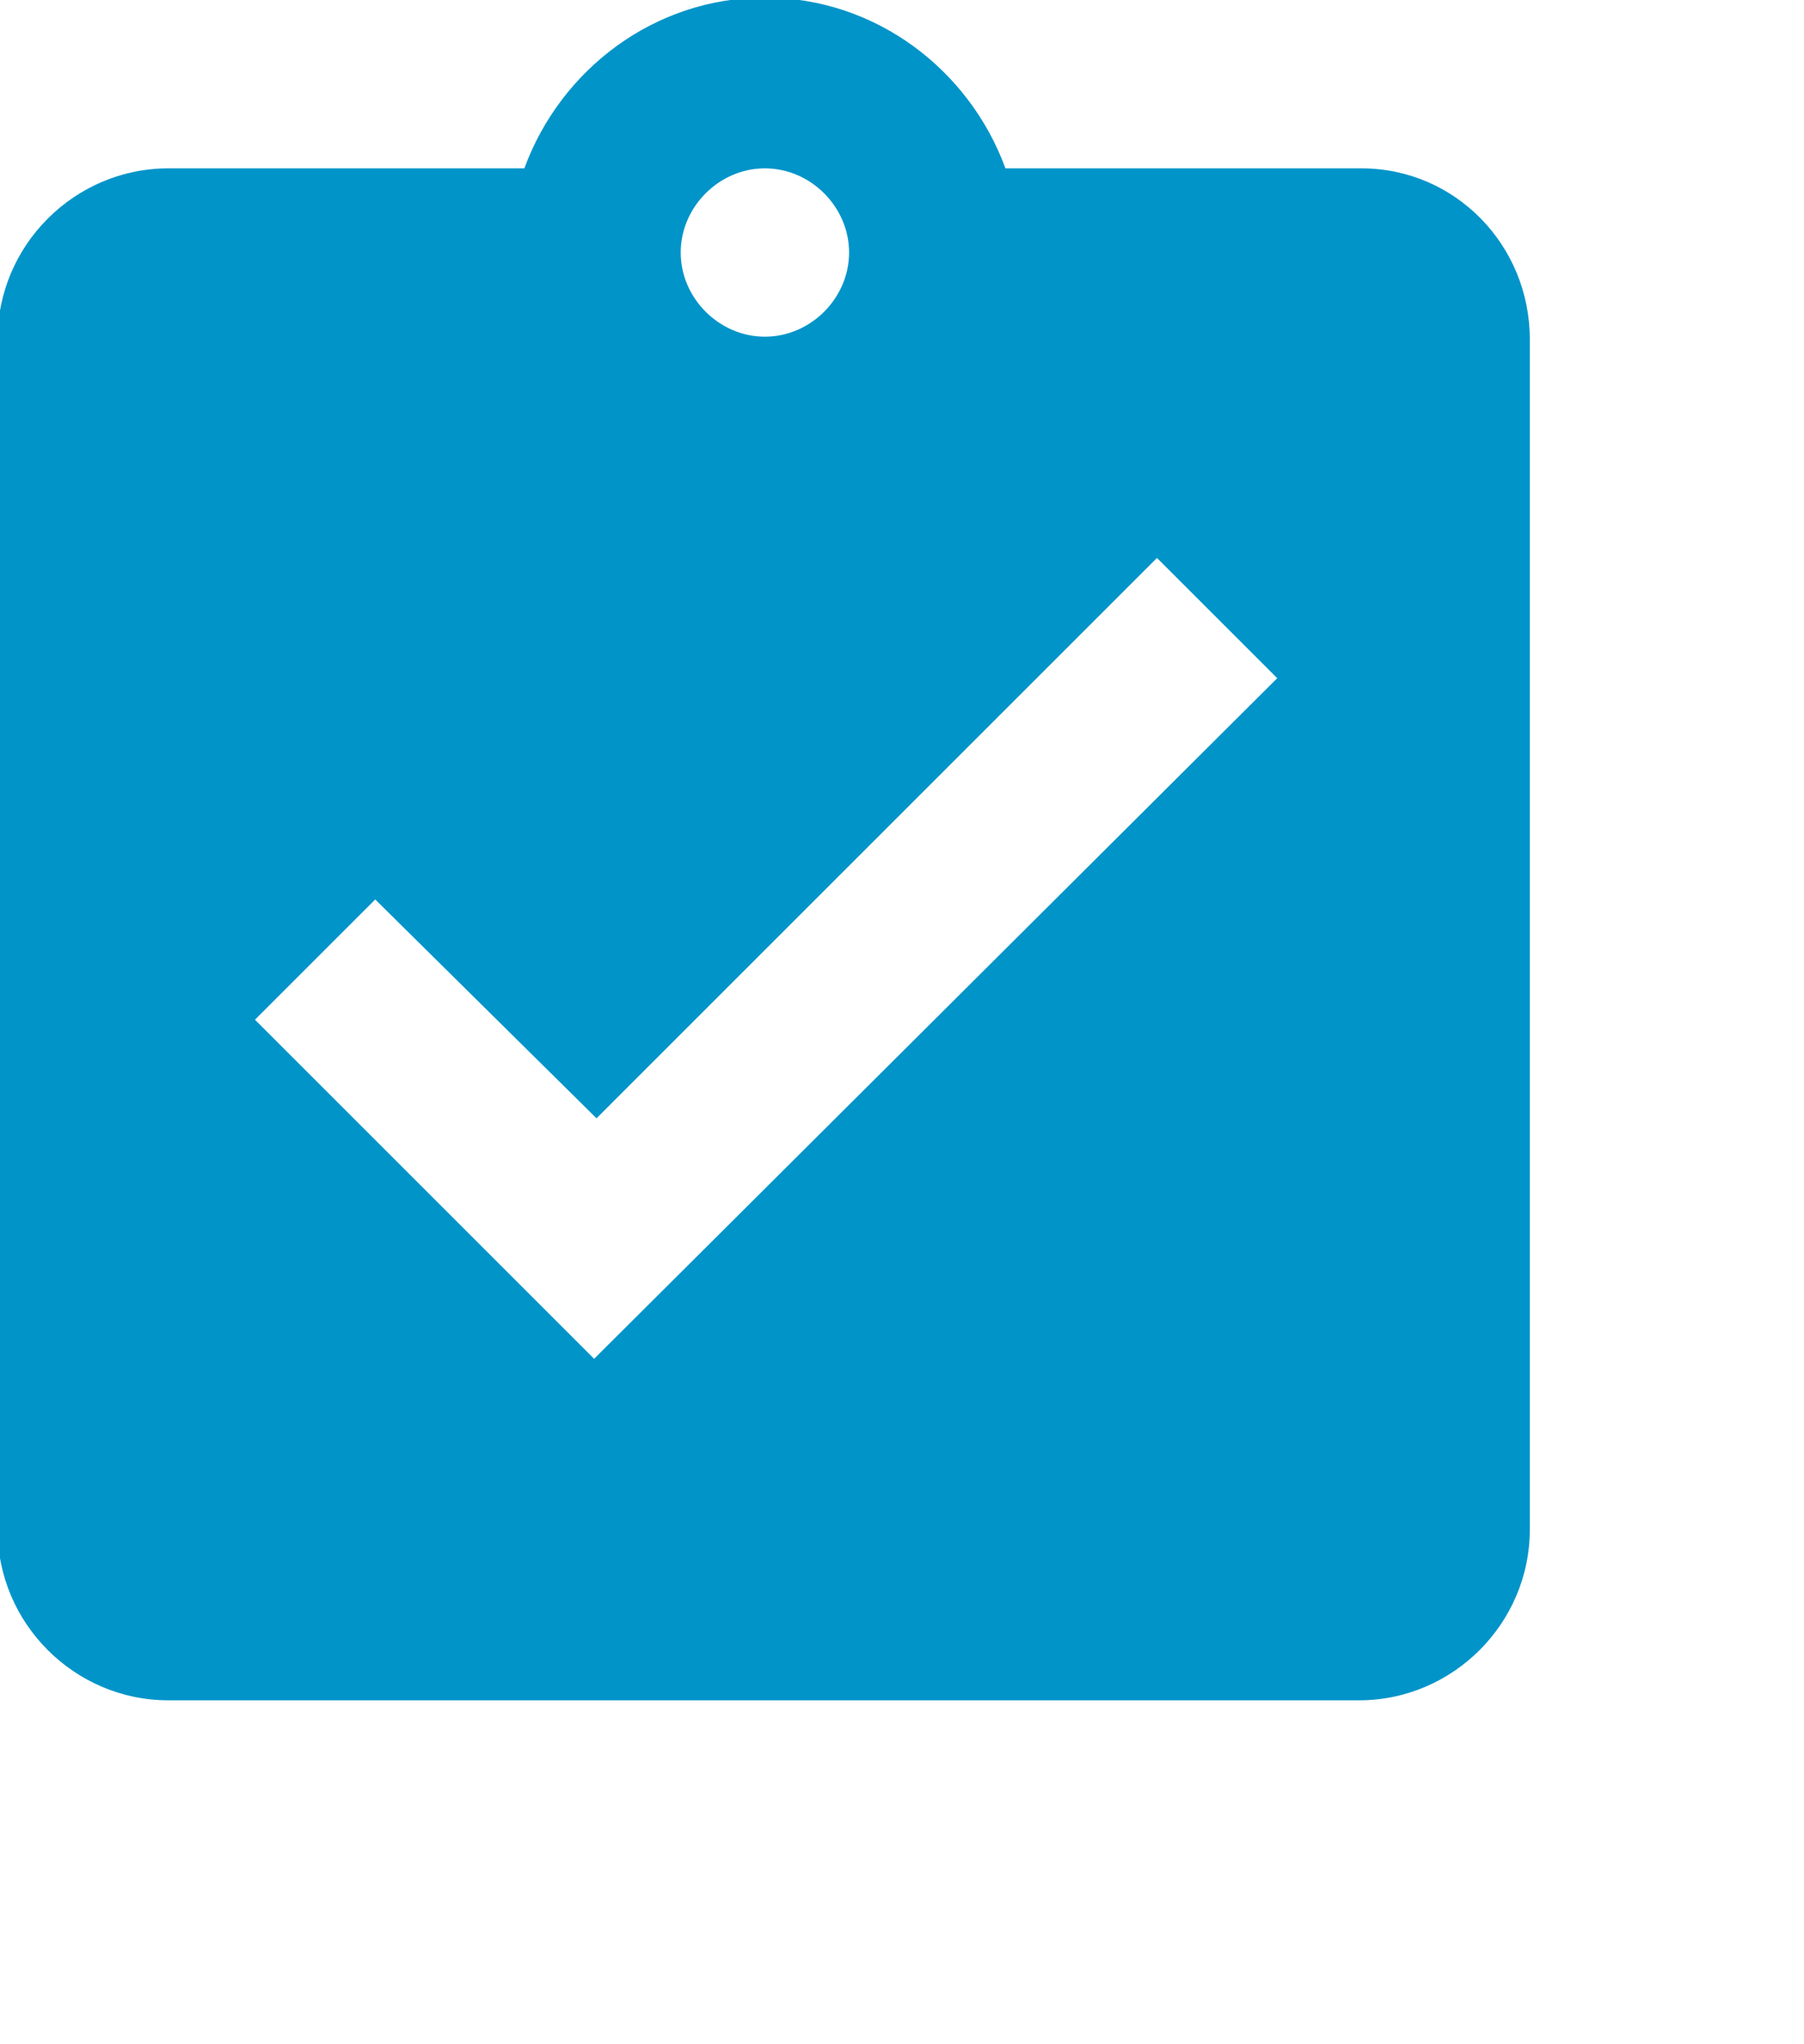 <?xml version="1.0" encoding="utf-8"?>
<!-- Generator: Adobe Illustrator 18.1.1, SVG Export Plug-In . SVG Version: 6.00 Build 0)  -->
<!DOCTYPE svg PUBLIC "-//W3C//DTD SVG 1.1//EN" "http://www.w3.org/Graphics/SVG/1.1/DTD/svg11.dtd">
<svg version="1.1" id="Ebene_1" xmlns="http://www.w3.org/2000/svg" xmlns:xlink="http://www.w3.org/1999/xlink" x="0px" y="0px"
	 viewBox="-310.5 378.4 75 85" enable-background="new -310.5 378.4 75 85" xml:space="preserve">
<path fill="#0094C9" d="M-253.9,385.4h-14.8c-1.5-4.1-5.4-7.1-10-7.1c-4.6,0-8.5,3-10,7.1h-14.8c-3.9,0-7.1,3.2-7.1,7.1V442
	c0,3.9,3.2,7.1,7.1,7.1h49.5c3.9,0,7.1-3.2,7.1-7.1v-49.5C-246.9,388.6-250,385.4-253.9,385.4z M-278.7,385.4c1.9,0,3.5,1.6,3.5,3.5
	s-1.6,3.5-3.5,3.5s-3.5-1.6-3.5-3.5S-280.6,385.4-278.7,385.4z M-285.8,434.9l-14.1-14.1l5-5l9.2,9.1l23.3-23.3l5,5L-285.8,434.9z"
	/>
</svg>
